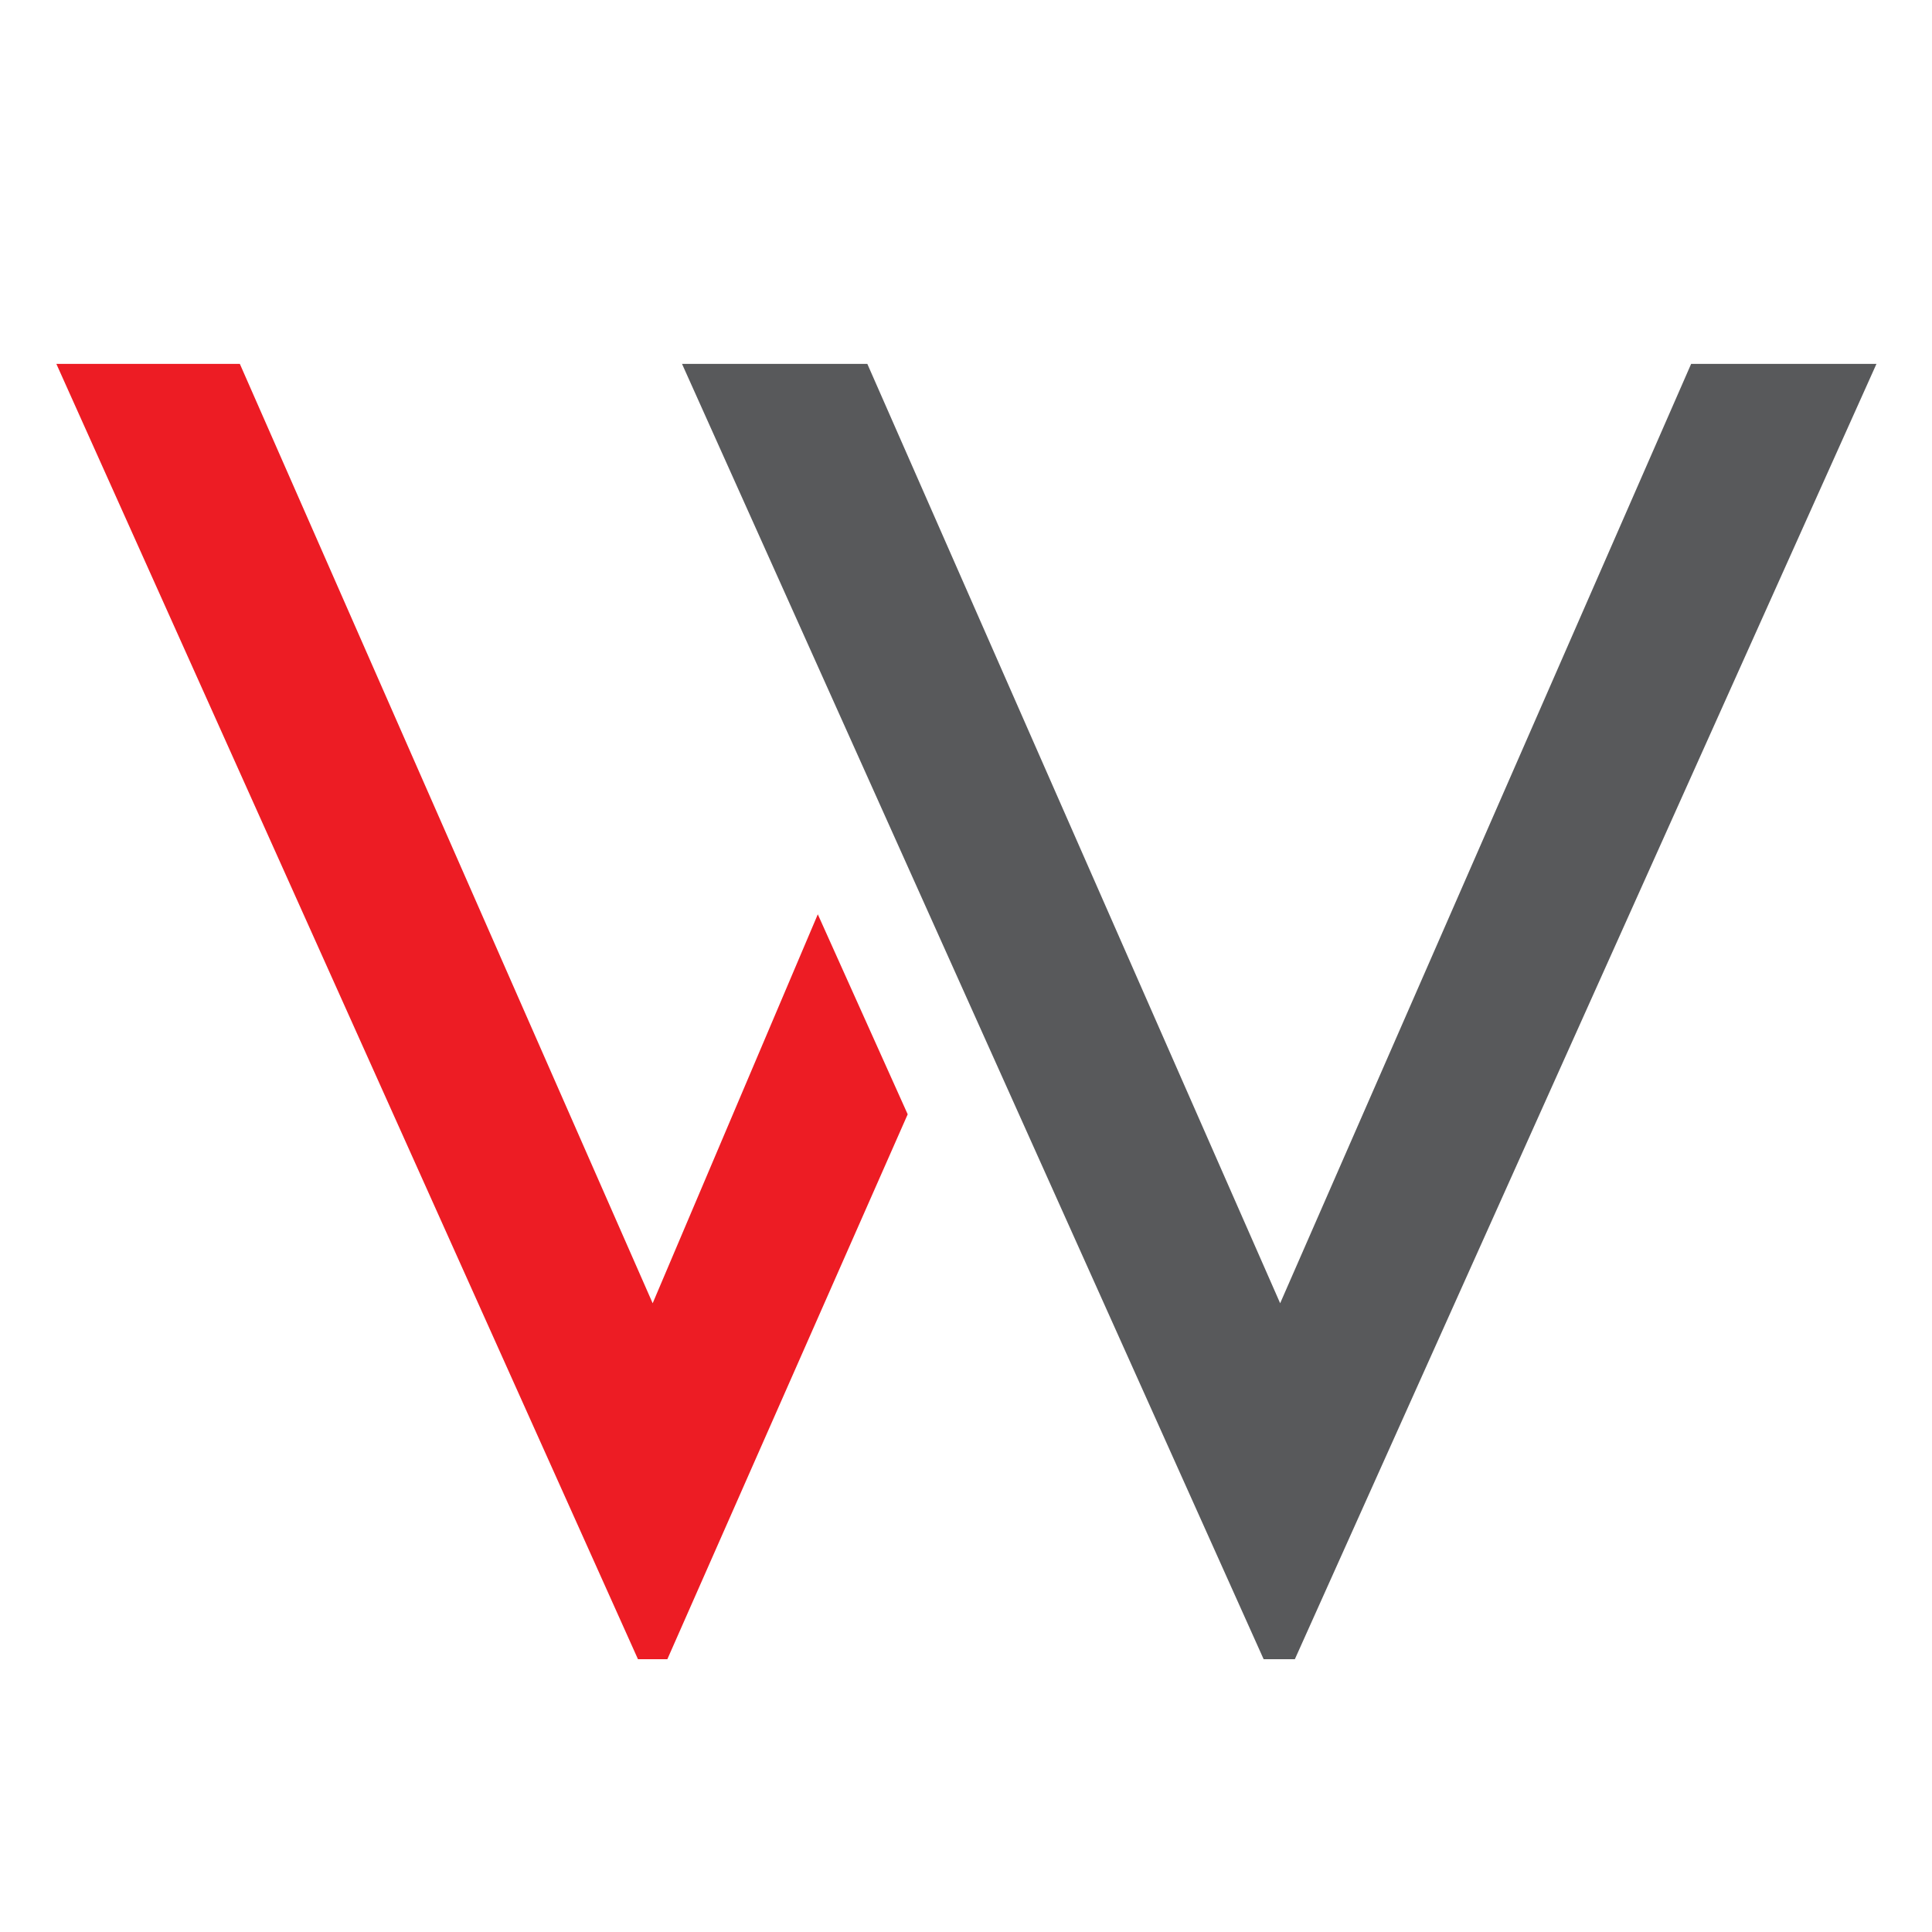 <?xml version="1.0" encoding="utf-8"?>
<!-- Generator: Adobe Illustrator 16.0.0, SVG Export Plug-In . SVG Version: 6.00 Build 0)  -->
<!DOCTYPE svg PUBLIC "-//W3C//DTD SVG 1.1//EN" "http://www.w3.org/Graphics/SVG/1.1/DTD/svg11.dtd">
<svg version="1.1" id="Layer_1" xmlns="http://www.w3.org/2000/svg" xmlns:xlink="http://www.w3.org/1999/xlink" x="0px" y="0px"
	 width="126.893px" height="126.891px" viewBox="0 0 126.893 126.891" enable-background="new 0 0 126.893 126.891"
	 xml:space="preserve">
<g id="XMLID_10_">
	<polygon id="XMLID_12_" fill="#ED1C24" points="41.902,108.977 3.702,23.9 15.753,23.9 42.867,85.597 53.713,60.052 59.617,73.187 
		43.831,108.977 	"/>
	<polygon id="XMLID_11_" fill="#58595B" points="82.996,108.977 44.795,23.9 56.966,23.9 84.08,85.597 111.073,23.9 123.245,23.9 
		85.045,108.977 	"/>
</g>
</svg>
